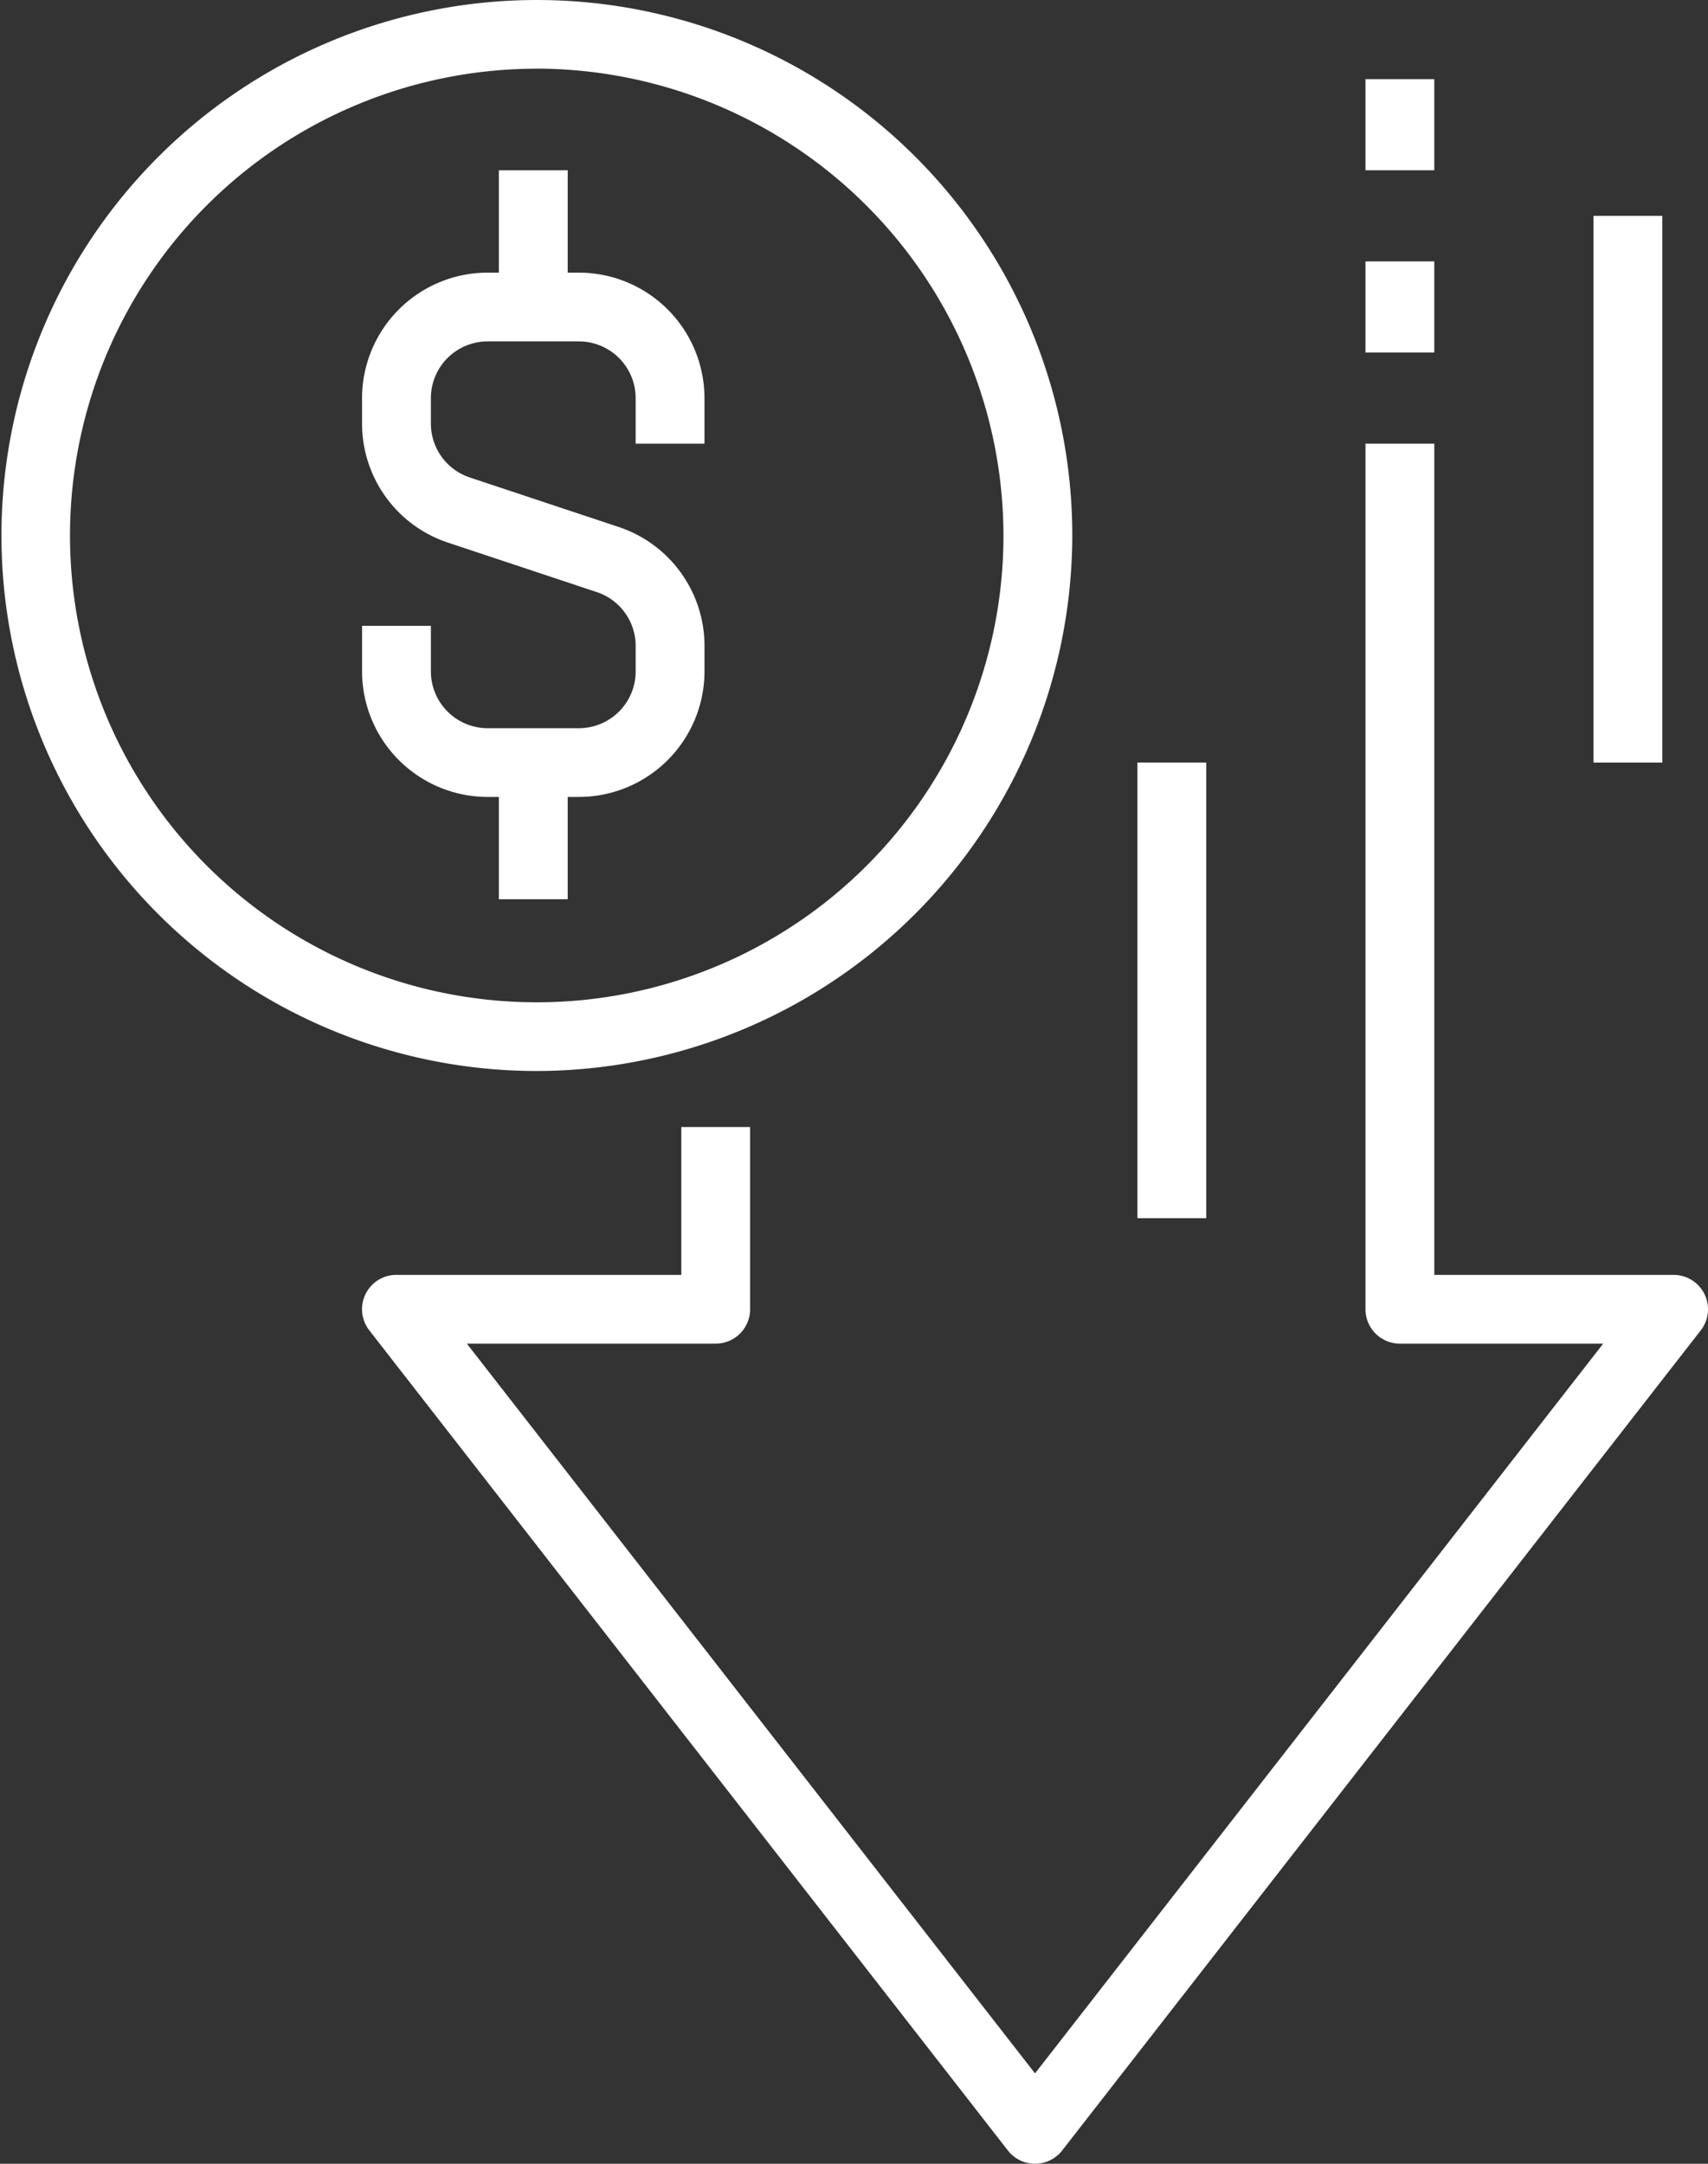 <svg xmlns="http://www.w3.org/2000/svg" width="122" height="154.532" viewBox="0 0 122 154.532"><rect x="0" y="0" width="122" height="154.532" fill="#333333" stroke="none"/><g transform="translate(0)"><path d="M927.468,552.486a35.744,35.744,0,1,1,35.791-35.743A35.808,35.808,0,0,1,927.468,552.486Z" transform="translate(-889.69 -479.016)" fill="#f2685f" opacity="0"/><path d="M929.972,557.487a38.244,38.244,0,1,1,38.294-38.242A38.313,38.313,0,0,1,929.972,557.487Zm0-71.582a33.338,33.338,0,1,0,33.378,33.34A33.4,33.4,0,0,0,929.972,485.9Z" transform="translate(-891.674 -480.998)" fill="#fff"/><path d="M914.756,524.139h-6.519a8.977,8.977,0,0,1-8.97-8.963V511.92h4.916v3.257a4.058,4.058,0,0,0,4.054,4.053h6.519a4.058,4.058,0,0,0,4.054-4.053v-1.82a4.057,4.057,0,0,0-2.774-3.847L905.4,505.975a8.954,8.954,0,0,1-6.134-8.5v-1.821a8.974,8.974,0,0,1,8.97-8.959h6.519a8.974,8.974,0,0,1,8.97,8.959v3.257h-4.916v-3.257a4.057,4.057,0,0,0-4.054-4.049h-6.519a4.057,4.057,0,0,0-4.054,4.049v1.821a4.057,4.057,0,0,0,2.774,3.847l10.635,3.535a8.954,8.954,0,0,1,6.135,8.5v1.82A8.977,8.977,0,0,1,914.756,524.139Z" transform="translate(-873.405 -467.223)" fill="#fff"/><rect width="4.915" height="9.76" transform="translate(35.634 54.462)" fill="#fff"/><rect width="4.915" height="9.763" transform="translate(35.634 12.161)" fill="#fff"/><path d="M947.336,613.1a2.451,2.451,0,0,1-1.94-.95l-45.613-58.571a2.453,2.453,0,0,1,1.943-3.96h20.347v-10.56h4.913v13.015a2.456,2.456,0,0,1-2.458,2.455H906.753l40.584,52.118,40.584-52.118H973.4a2.456,2.456,0,0,1-2.458-2.455V490.255h4.916v59.366h17.089a2.453,2.453,0,0,1,1.943,3.96l-45.613,58.571A2.45,2.45,0,0,1,947.336,613.1Z" transform="translate(-873.407 -458.569)" fill="#fff"/><rect width="4.915" height="6.506" transform="translate(97.534 18.669)" fill="#fff"/><rect width="4.915" height="6.509" transform="translate(97.534 5.652)" fill="#fff"/><rect width="4.915" height="39.047" transform="translate(113.823 15.415)" fill="#fff"/><rect width="4.915" height="32.541" transform="translate(81.244 54.459)" fill="#fff"/></g></svg>